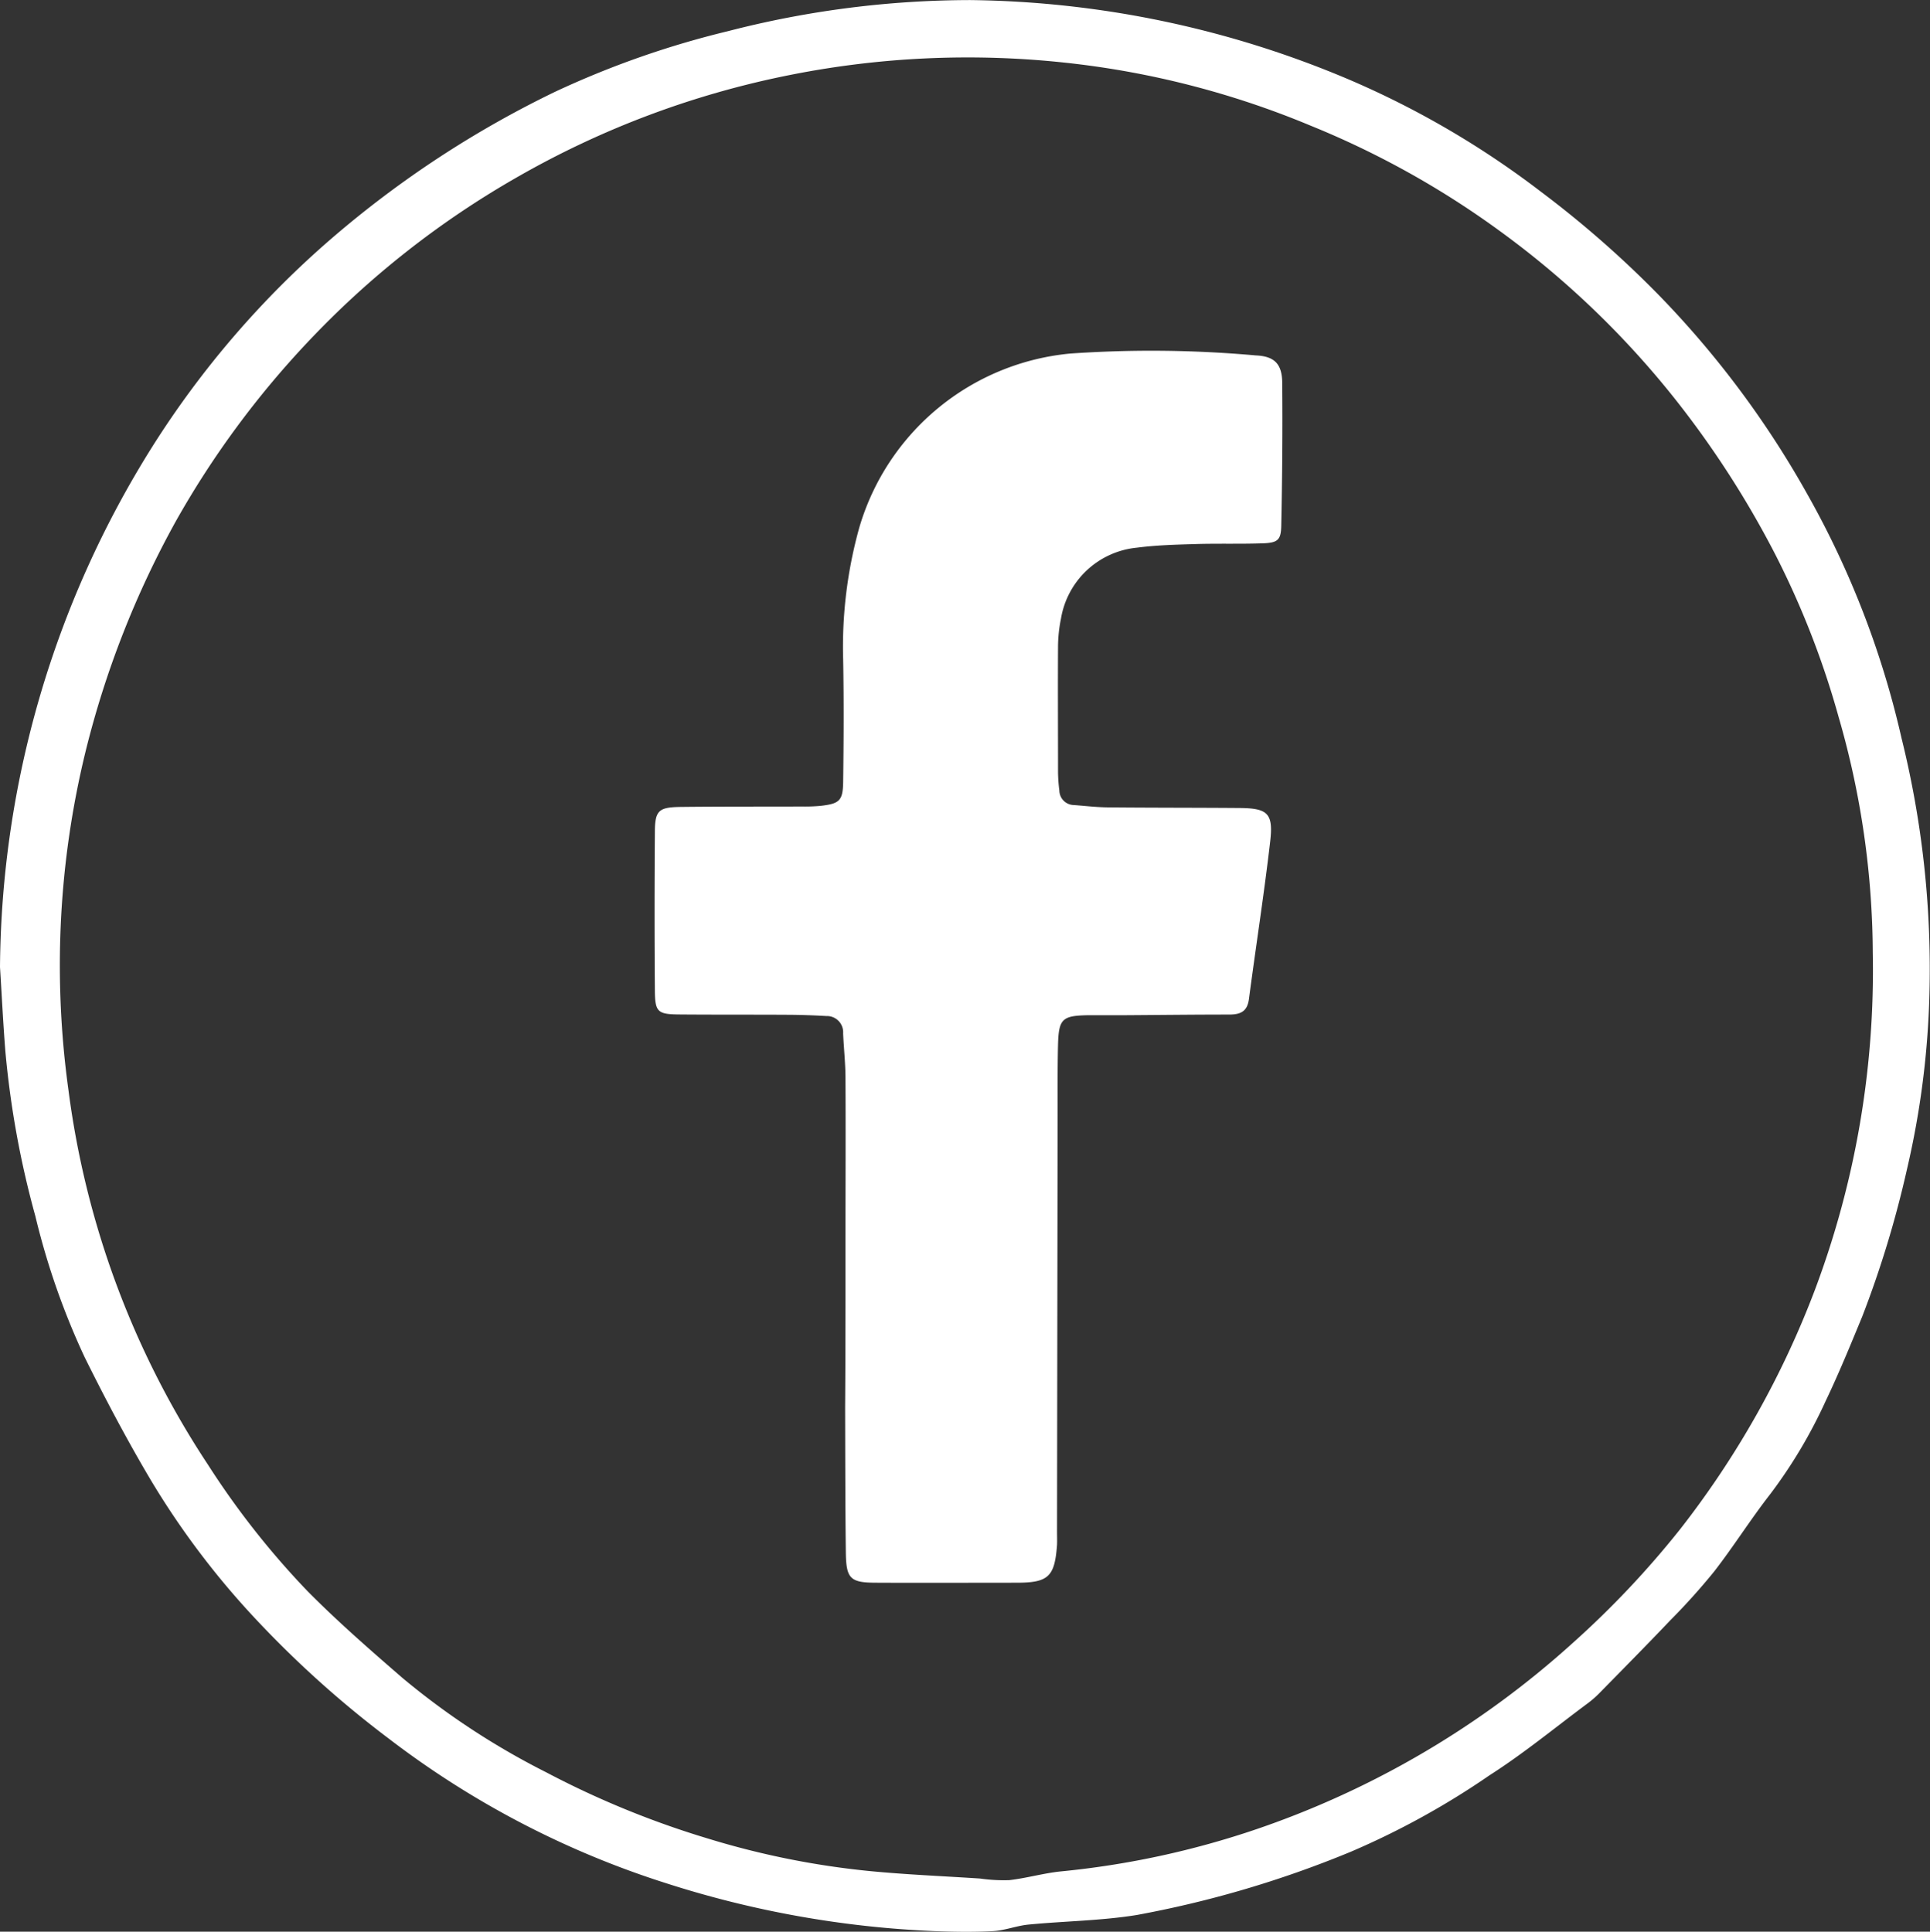 <svg xmlns="http://www.w3.org/2000/svg" width="54.071" height="54.127" viewBox="0 0 54.071 54.127">
  <rect x="0" y="0" width="54.071" height="54.127" fill="#333333" stroke="none"/>
  <g id="Group_244" data-name="Group 244" transform="translate(-98 -2132.062)">
    <path id="Path_3419" data-name="Path 3419" d="M-147.447-320.316a27.783,27.783,0,0,1,4.261-14.573,26.094,26.094,0,0,1,5.039-5.853,28.719,28.719,0,0,1,6.249-4.1,25.577,25.577,0,0,1,4.847-1.7,27.24,27.24,0,0,1,6.789-.871,27.915,27.915,0,0,1,10.627,2.235,25.02,25.02,0,0,1,5.358,3.135,28.94,28.94,0,0,1,3.285,2.878,26.613,26.613,0,0,1,4.168,5.578,25.3,25.3,0,0,1,2.649,6.849,26.852,26.852,0,0,1,.783,7.178,24.2,24.2,0,0,1-.628,4.905,29.217,29.217,0,0,1-1.252,4.124c-.33.8-.657,1.6-1.03,2.38a13.864,13.864,0,0,1-1.554,2.608c-.546.7-1.018,1.454-1.561,2.155a18.17,18.17,0,0,1-1.229,1.369c-.651.685-1.316,1.357-1.978,2.032a2.881,2.881,0,0,1-.333.294c-.917.681-1.8,1.41-2.763,2.025a22.28,22.28,0,0,1-3.882,2.14,29.685,29.685,0,0,1-6,1.773c-1,.161-2.02.17-3.03.268-.333.032-.657.164-.989.183-.549.03-1.1.021-1.652,0a28.349,28.349,0,0,1-7.481-1.332,25.453,25.453,0,0,1-7.789-4.053,29.062,29.062,0,0,1-3.814-3.438,22.841,22.841,0,0,1-2.856-3.8c-.669-1.126-1.283-2.289-1.865-3.463a20.8,20.8,0,0,1-1.38-3.953,26.1,26.1,0,0,1-.839-4.619C-147.361-318.769-147.4-319.573-147.447-320.316Zm52.468-.393a24.044,24.044,0,0,0-.956-6.612,24.33,24.33,0,0,0-1.771-4.549,26.794,26.794,0,0,0-2.818-4.371,25.114,25.114,0,0,0-4.891-4.691,24.81,24.81,0,0,0-5.314-2.962,24.631,24.631,0,0,0-6.87-1.764,25.449,25.449,0,0,0-7.716.344,25.214,25.214,0,0,0-7.644,2.864,25.242,25.242,0,0,0-5.867,4.621,25.637,25.637,0,0,0-3.684,5,26.268,26.268,0,0,0-2.544,6.488,25.223,25.223,0,0,0-.691,4.836,25.489,25.489,0,0,0,.215,4.629,24.833,24.833,0,0,0,1.223,5.119,24.823,24.823,0,0,0,2.688,5.386,23.123,23.123,0,0,0,2.783,3.536c.846.856,1.757,1.65,2.667,2.439a21.075,21.075,0,0,0,4.026,2.643,25.363,25.363,0,0,0,4.519,1.852,23.151,23.151,0,0,0,4.536.914c1.03.1,2.064.142,3.1.21a4.629,4.629,0,0,0,.818.045c.478-.055.948-.192,1.426-.243a24.306,24.306,0,0,0,5.513-1.19,25.456,25.456,0,0,0,8.853-5.219,25.819,25.819,0,0,0,3-3.179,25.632,25.632,0,0,0,3.781-6.718A25.449,25.449,0,0,0-94.979-320.71Z" transform="translate(245.447 2479.477)" fill="#fff"/>
    <path id="Path_3420" data-name="Path 3420" d="M-72.881-283.823q0-.794,0-1.588c0-1.524.008-3.048,0-4.572,0-.423-.047-.845-.066-1.268a.455.455,0,0,0-.473-.487c-.359-.021-.719-.033-1.08-.035-1.017-.006-2.034,0-3.051-.009-.59-.006-.665-.072-.67-.662q-.018-2.221,0-4.443c0-.608.106-.7.707-.71,1.144-.013,2.288-.008,3.432-.012a4.644,4.644,0,0,0,.508-.019c.526-.06.621-.144.628-.675.015-1.143.021-2.287,0-3.429a12.417,12.417,0,0,1,.454-3.7,6.824,6.824,0,0,1,5.907-4.869,32.73,32.73,0,0,1,5.2.052c.523.023.735.239.74.765.012,1.333,0,2.666-.027,4-.007.4-.091.483-.5.5-.656.024-1.313,0-1.97.023-.528.015-1.059.032-1.583.1a2.391,2.391,0,0,0-2.118,1.984,4.043,4.043,0,0,0-.083.756c-.007,1.186,0,2.373,0,3.559a4.381,4.381,0,0,0,.037.506.413.413,0,0,0,.409.406c.316.024.633.062.949.065,1.229.012,2.457.008,3.686.018.795.006.955.146.862.944-.171,1.472-.4,2.936-.594,4.406-.047.365-.25.438-.565.438-.974,0-1.949.012-2.923.018-.339,0-.678,0-1.017,0-.736.014-.827.1-.845.857-.015.656-.009,1.313-.01,1.97q-.009,5.815-.017,11.631c0,.127.005.255,0,.381-.064.89-.239,1.06-1.114,1.063-1.313,0-2.627.007-3.94,0-.74,0-.853-.109-.863-.844-.017-1.354-.016-2.709-.02-4.063C-72.884-281.792-72.882-282.807-72.881-283.823Z" transform="translate(194.568 2452.27)" fill="#fff"/>
  </g>
</svg>
